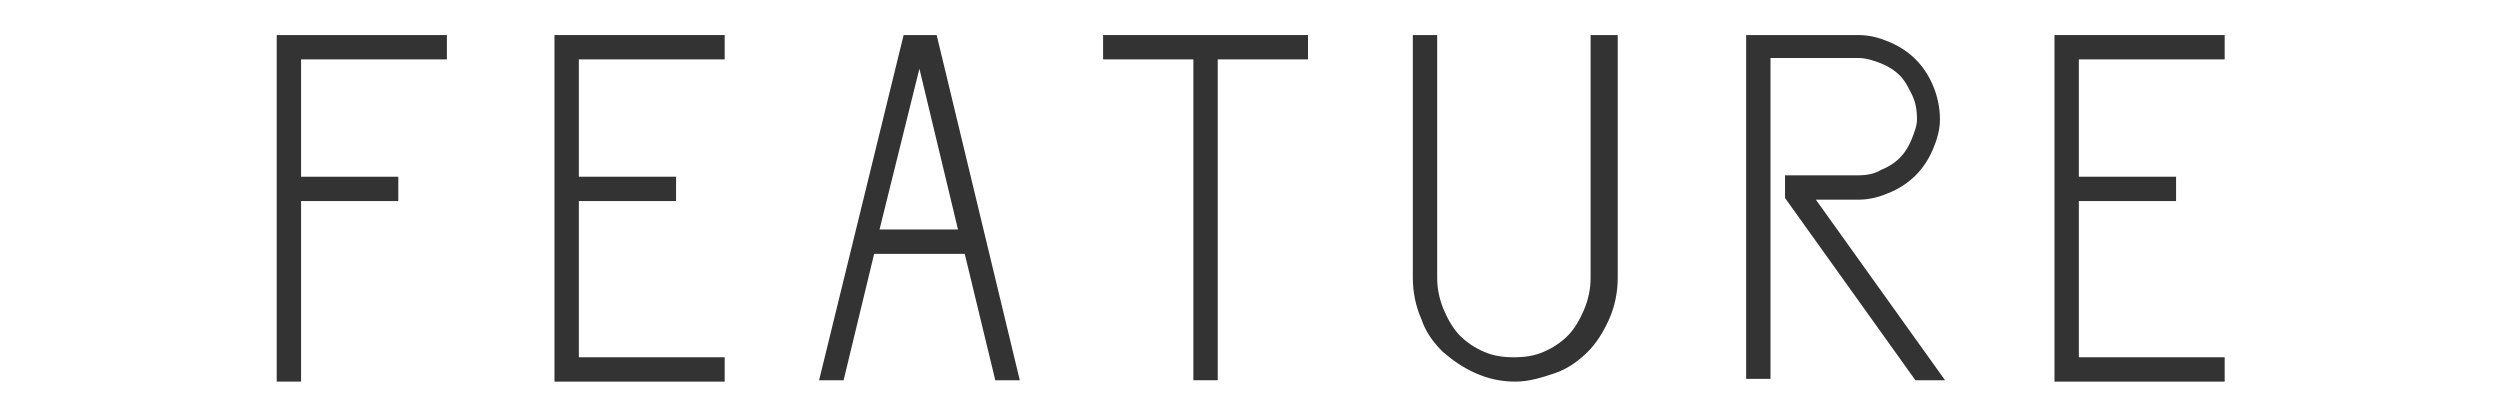 <?xml version="1.0" encoding="utf-8"?>
<!-- Generator: Adobe Illustrator 22.1.0, SVG Export Plug-In . SVG Version: 6.00 Build 0)  -->
<svg version="1.1" id="レイヤー_1" xmlns="http://www.w3.org/2000/svg" xmlns:xlink="http://www.w3.org/1999/xlink" x="0px"
	 y="0px" viewBox="0 0 180 30" style="enable-background:new 0 0 180 30;" xml:space="preserve">
<style type="text/css">
	.st0{fill:#333333;stroke:#333333;stroke-width:0.354;stroke-miterlimit:10;}
</style>
<g>
	<g>
		<path class="st0" d="M20.1,2.7H32v1.4H21.5v8.8h7v1.4h-7v13h-1.4V2.7z"/>
		<path class="st0" d="M40.1,2.7H52v1.4H41.5v8.8h7v1.4h-7v11.6H52v1.4H40.1V2.7z"/>
		<path class="st0" d="M73.2,27.2h-1.4l-2.2-9.1h-6.8l-2.2,9.1h-1.4l6-24.5h2.1L73.2,27.2z M63.1,16.7h6.1l-3-12.5L63.1,16.7z"/>
		<path class="st0" d="M79.7,2.7H94v1.4h-6.5v23.1h-1.4V4.1h-6.5V2.7z"/>
		<path class="st0" d="M114.9,2.7h1.4V20c0,1-0.2,2-0.6,2.9c-0.4,0.9-0.9,1.7-1.5,2.3s-1.4,1.2-2.3,1.5s-1.8,0.6-2.8,0.6
			c-1,0-1.9-0.2-2.8-0.6s-1.6-0.9-2.3-1.5c-0.7-0.7-1.2-1.4-1.5-2.3c-0.4-0.9-0.6-1.9-0.6-2.9V2.7h1.4V20c0,0.9,0.2,1.7,0.5,2.4
			c0.3,0.7,0.7,1.4,1.2,1.9c0.5,0.5,1.1,0.9,1.8,1.2c0.7,0.3,1.4,0.4,2.2,0.4c0.8,0,1.5-0.1,2.2-0.4c0.7-0.3,1.3-0.7,1.8-1.2
			c0.5-0.5,0.9-1.2,1.2-1.9c0.3-0.7,0.5-1.5,0.5-2.4V2.7z"/>
		<path class="st0" d="M128.7,12.8h5.1c0.6,0,1.2-0.1,1.7-0.4c0.5-0.2,1-0.5,1.4-0.9c0.4-0.4,0.7-0.9,0.9-1.4c0.2-0.5,0.4-1,0.4-1.5
			c0-0.7-0.1-1.3-0.4-1.9s-0.5-1-0.9-1.4c-0.4-0.4-0.9-0.7-1.4-0.9c-0.5-0.2-1.1-0.4-1.7-0.4h-6.5v23.1h-1.4V2.7h7.9
			c0.8,0,1.5,0.2,2.2,0.5c0.7,0.3,1.3,0.7,1.8,1.2c0.5,0.5,0.9,1.1,1.2,1.8c0.3,0.7,0.5,1.5,0.5,2.4c0,0.7-0.2,1.4-0.5,2.1
			c-0.3,0.7-0.7,1.3-1.2,1.8s-1.1,0.9-1.8,1.2c-0.7,0.3-1.4,0.5-2.2,0.5h-3.4l9.3,13H138l-9.3-13V12.8z"/>
		<path class="st0" d="M148.1,2.7H160v1.4h-10.5v8.8h7v1.4h-7v11.6H160v1.4h-11.9V2.7z"/>
	</g>
</g>
</svg>
